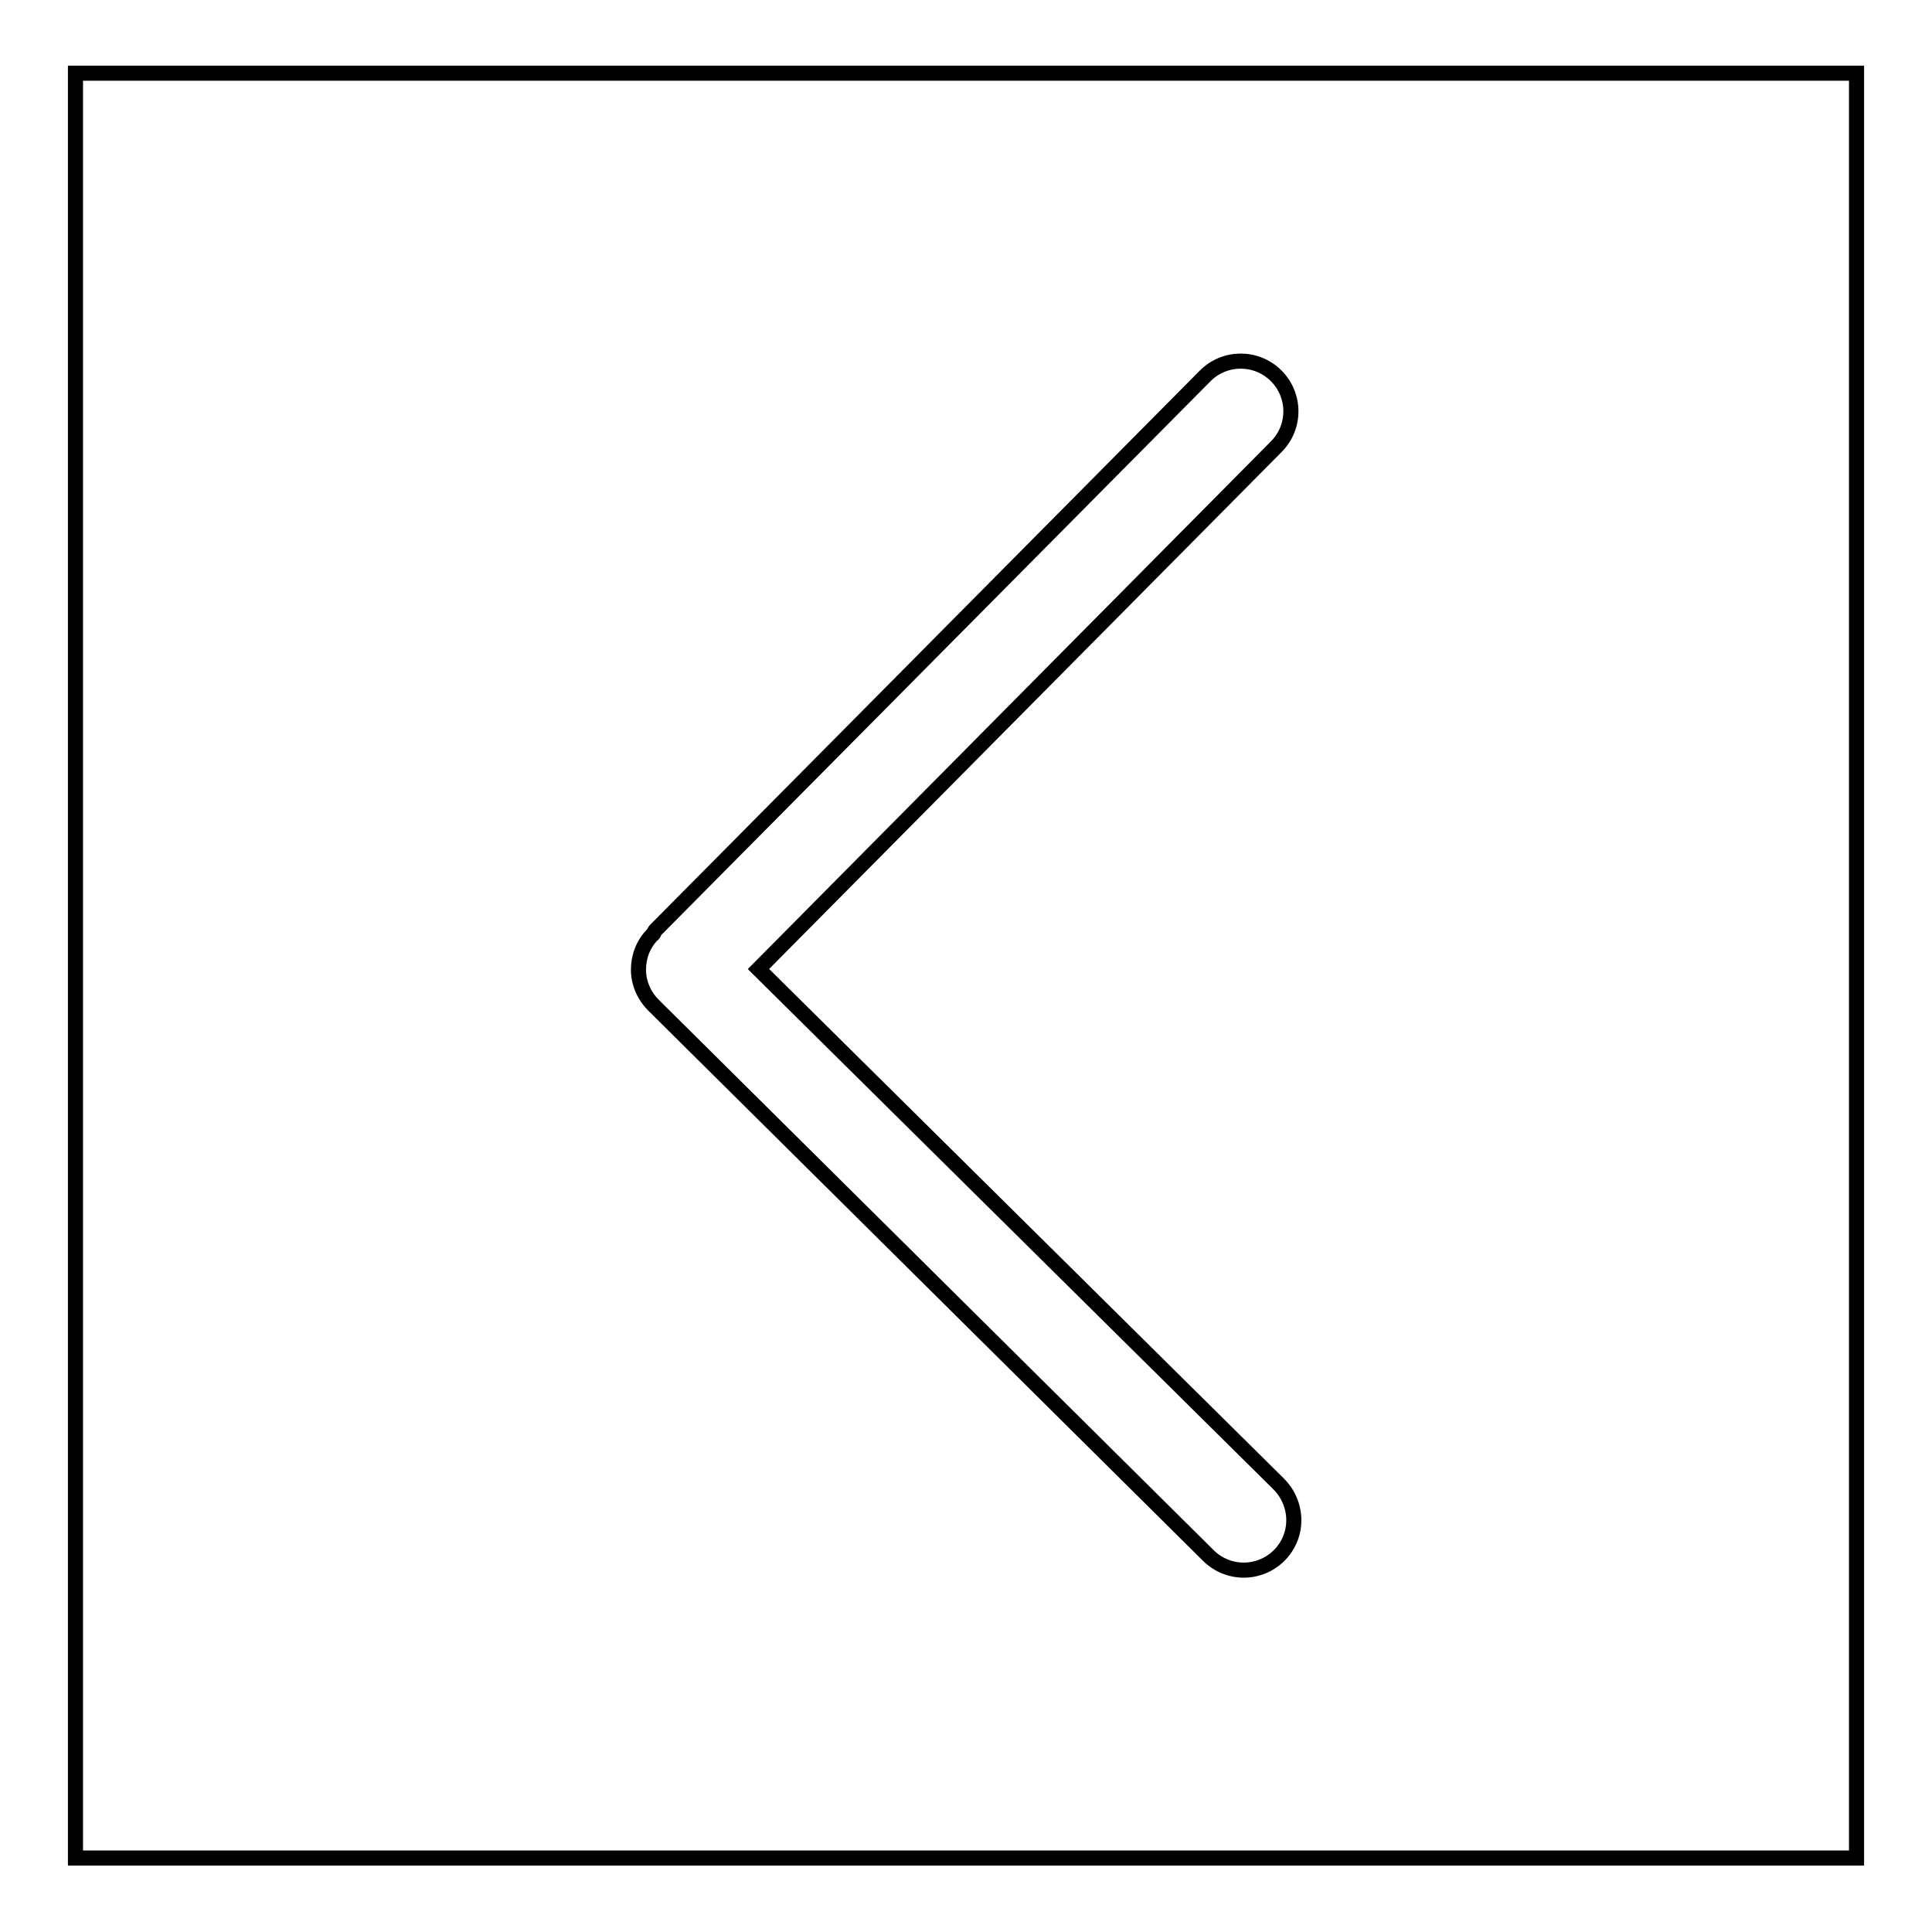 <?xml version="1.0" encoding="utf-8"?>
<!-- Svg Vector Icons : http://www.onlinewebfonts.com/icon -->
<!DOCTYPE svg PUBLIC "-//W3C//DTD SVG 1.1//EN" "http://www.w3.org/Graphics/SVG/1.1/DTD/svg11.dtd">
<svg version="1.1" xmlns="http://www.w3.org/2000/svg" xmlns:xlink="http://www.w3.org/1999/xlink" x="0px" y="0px" viewBox="0 0 256 256" enable-background="new 0 0 256 256" xml:space="preserve">
<g> <path stroke-width="2" fill-opacity="0" stroke="#000000"  d="M10,9.7v236.5h236V9.7H10L10,9.7z M169.5,206.1c-2.6,2.6-6.8,2.6-9.4,0l-73.5-72.9c-1.3-1.3-2-3-2-4.7 c0-1.7,0.6-3.4,1.9-4.7c0,0,0.1,0,0.1-0.1c0.1-0.1,0.1-0.3,0.2-0.4l72.9-73.5c2.6-2.6,6.8-2.6,9.4,0c2.6,2.6,2.6,6.8,0,9.4 l-68.6,69.2l68.9,68.2C172.1,199.3,172.1,203.5,169.5,206.1L169.5,206.1L169.5,206.1z"/></g>
</svg>